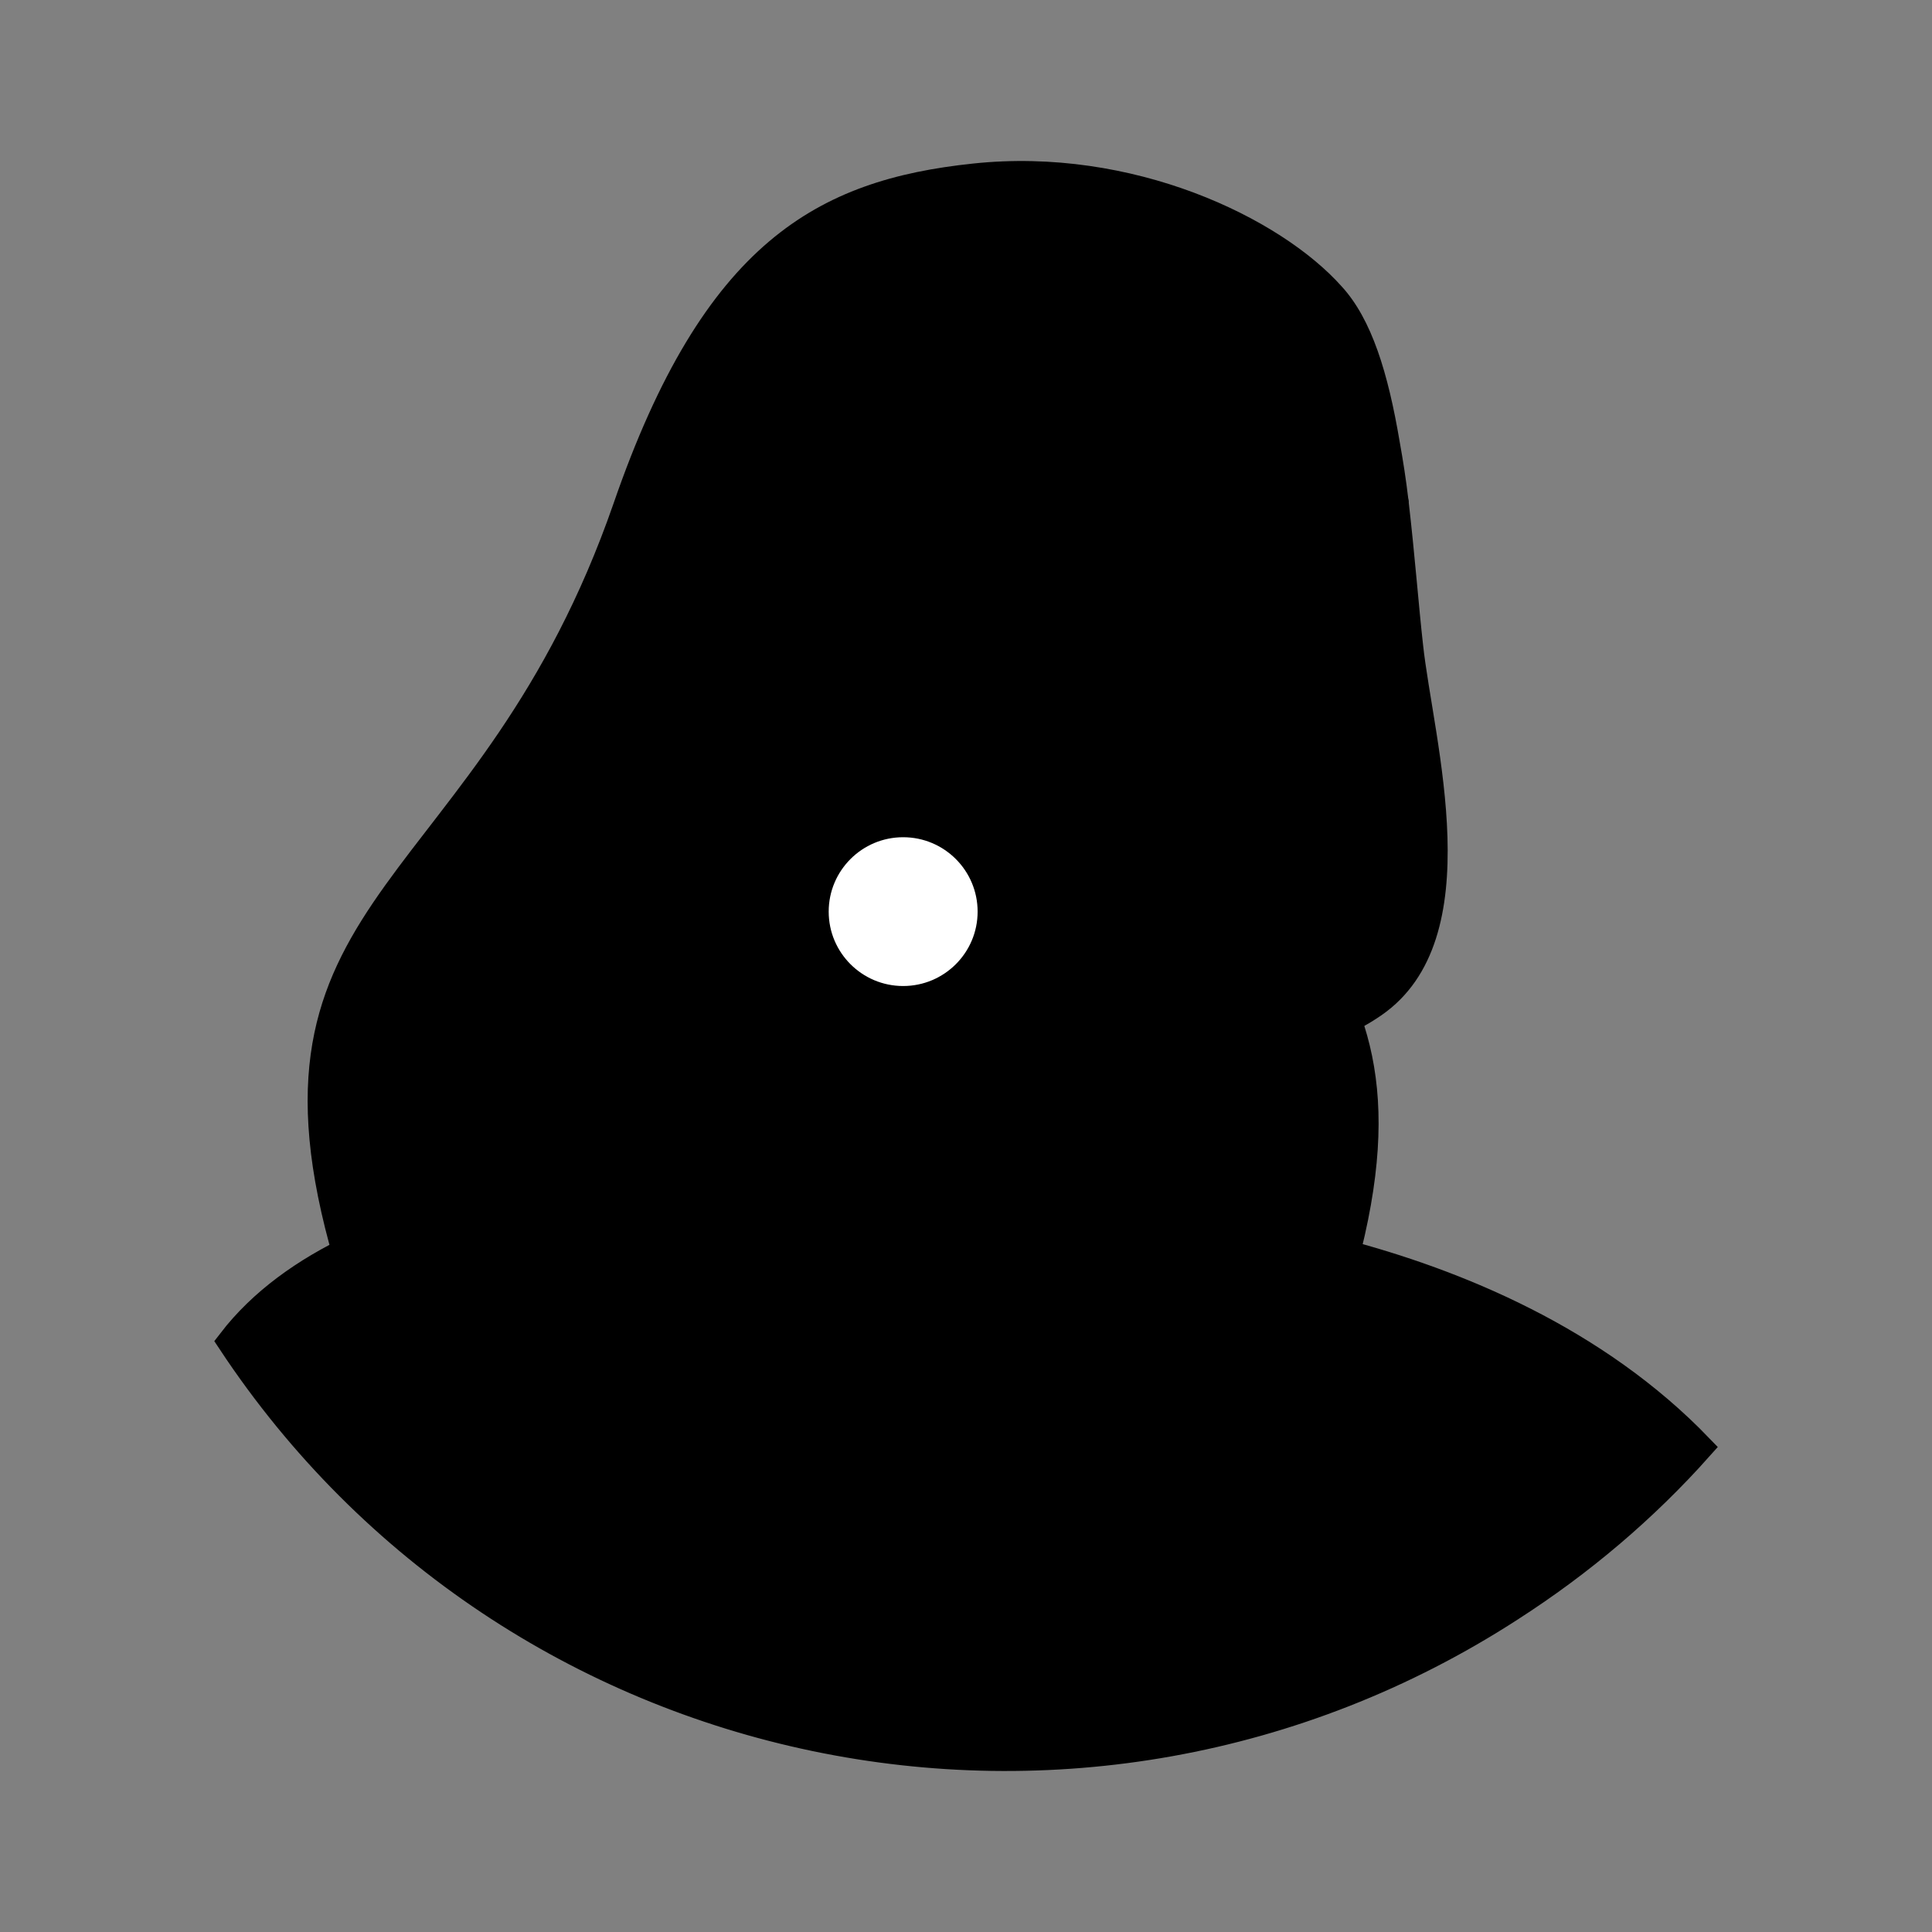 <svg width="72" height="72" viewBox="0 0 72 72" fill="none" xmlns="http://www.w3.org/2000/svg">
<rect x="0" y="0" width="72" height="72" fill="#808080" stroke="none"/>
<path d="M40.047 19.602C45.036 33.973 54.149 33.973 50.56 47.25H36.458C32.564 41.146 36.661 9.835 40.047 19.602Z" fill="#00475F" style="fill:#00475F;fill:color(display-p3 0 0.278 0.372);fill-opacity:1;"/>
<path d="M37.91 51.614L37.911 51.614C39.412 51.453 40.472 50.987 41.187 50.319C41.904 49.648 42.227 48.818 42.337 48.022C42.477 47.017 42.283 46.033 42.098 45.39C43.418 45.468 46.395 45.732 49.913 46.647C54.297 47.789 59.472 49.93 63.335 53.939C61.292 56.234 58.91 58.252 56.297 59.929L56.295 59.931C40.353 70.251 19.053 65.823 8.6 50.002C10.918 46.982 15.053 45.464 18.808 44.714C22.12 44.053 25.036 44.01 25.916 44.011C26.318 44.664 27.471 46.416 29.212 48.077C31.293 50.062 34.296 51.993 37.91 51.614Z" fill="#A9D3A7" stroke="#A9D3A7" style="fill:#A9D3A7;fill:color(display-p3 0.663 0.828 0.655);fill-opacity:1;stroke:#A9D3A7;stroke:color(display-p3 0.663 0.828 0.655);stroke-opacity:1;"/>
<path d="M53.03 24.002C52.877 22.654 52.725 20.669 52.495 18.686C52.393 17.922 51.502 17.211 51.375 16.447C50.942 13.878 50.739 12.479 49.619 11.259C47.328 8.69 42.211 6.299 36.255 6.935C30.477 7.545 25.818 11.385 25.615 19.474C25.513 23.545 25.538 29.953 25.59 35.041C25.64 39.517 25.692 42.977 25.692 42.977C25.692 42.977 26.15 55.288 34.779 56.635C43.637 58.009 42.517 44.325 42.517 44.325V38.5C42.517 38.5 47.506 40.586 51.477 37.839C55.601 34.99 53.411 27.589 53.03 24.002Z" fill="#D6E1EC" style="fill:#D6E1EC;fill:color(display-p3 0.839 0.882 0.925);fill-opacity:1;"/>
<path opacity="0.2" d="M40.138 38.099C40.936 38.459 41.621 38.723 42.017 38.866V41.058L40.138 38.099Z" fill="#00475F" stroke="#A9D3A7" style="fill:#00475F;fill:color(display-p3 0 0.278 0.372);fill-opacity:1;stroke:#A9D3A7;stroke:color(display-p3 0.663 0.828 0.655);stroke-opacity:1;"/>
<path d="M52.164 16.474C51.731 13.905 51.12 11.895 50 10.674C47.709 8.105 42.211 5.46 36.255 6.096C30.477 6.705 26.226 9.021 22.865 18.763C17.876 33.134 8.687 33.134 12.276 46.386L12.301 46.411H32.818H32.844C36.612 40.46 34.321 33.745 34.219 33.439C34.219 33.439 34.219 33.439 34.193 33.414C33.888 33.287 26.353 29.954 28.109 25.122C29.993 20.034 37.323 24.282 37.757 24.562H37.782C39.538 21.739 37.782 17.288 37.528 16.652C37.528 16.625 37.553 16.6 37.578 16.625C38.088 16.982 41.321 19.118 43.865 19.627C49.822 20.823 52.316 18.865 52.495 18.712V18.686C52.393 17.821 52.291 17.185 52.164 16.474Z" fill="#00475F" style="fill:#00475F;fill:color(display-p3 0 0.278 0.372);fill-opacity:1;"/>
<path d="M33.047 27.029L35.21 28.402L33.047 27.029Z" fill="#00475F" style="fill:#00475F;fill:color(display-p3 0 0.278 0.372);fill-opacity:1;"/>
<path d="M33.047 27.029L35.21 28.402" stroke="#00475F" style="stroke:#00475F;stroke:color(display-p3 0 0.278 0.372);stroke-opacity:1;" stroke-linecap="round" stroke-linejoin="round"/>
<path d="M48.523 27.309C48.753 27.715 49.083 28.352 49.007 28.758C48.931 29.013 48.727 29.216 48.498 29.344" fill="#00475F" style="fill:#00475F;fill:color(display-p3 0 0.278 0.372);fill-opacity:1;"/>
<path d="M48.523 27.309C48.753 27.715 49.083 28.352 49.007 28.758C48.931 29.013 48.727 29.216 48.498 29.344" stroke="#00475F" style="stroke:#00475F;stroke:color(display-p3 0 0.278 0.372);stroke-opacity:1;" stroke-linecap="round" stroke-linejoin="round"/>
<path d="M46.283 30.54C46.334 31.303 46.995 31.863 47.76 31.786C47.785 31.786 47.785 31.786 47.81 31.786" fill="#00475F" style="fill:#00475F;fill:color(display-p3 0 0.278 0.372);fill-opacity:1;"/>
<path d="M46.283 30.54C46.334 31.303 46.995 31.863 47.76 31.786C47.785 31.786 47.785 31.786 47.81 31.786" stroke="#00475F" style="stroke:#00475F;stroke:color(display-p3 0 0.278 0.372);stroke-opacity:1;" stroke-linecap="round" stroke-linejoin="round"/>
<path d="M42.899 38.651C41.346 38.168 38.75 36.489 38.75 36.489L42.899 38.651Z" fill="#00475F" style="fill:#00475F;fill:color(display-p3 0 0.278 0.372);fill-opacity:1;"/>
<path d="M42.899 38.651C41.346 38.168 38.75 36.489 38.75 36.489" stroke="#00475F" style="stroke:#00475F;stroke:color(display-p3 0 0.278 0.372);stroke-opacity:1;" stroke-linecap="round" stroke-linejoin="round"/>
<path d="M44.578 25.528C44.973 25.528 45.291 25.207 45.291 24.815C45.291 24.422 44.973 24.104 44.578 24.104C44.184 24.104 43.865 24.422 43.865 24.815C43.865 25.207 44.184 25.528 44.578 25.528Z" fill="#00475F" style="fill:#00475F;fill:color(display-p3 0 0.278 0.372);fill-opacity:1;"/>
<path d="M51.12 24.814C51.515 24.814 51.833 24.496 51.833 24.103C51.833 23.71 51.515 23.39 51.12 23.39C50.729 23.39 50.408 23.71 50.408 24.103C50.408 24.496 50.729 24.814 51.12 24.814Z" fill="#00475F" style="fill:#00475F;fill:color(display-p3 0 0.278 0.372);fill-opacity:1;"/>
<path d="M33.658 36.746C35.19 36.746 36.433 35.505 36.433 33.974C36.433 32.442 35.19 31.201 33.658 31.201C32.126 31.201 30.883 32.442 30.883 33.974C30.883 35.505 32.126 36.746 33.658 36.746Z" fill="white" style="fill:white;fill:white;fill-opacity:1;"/>
</svg>
